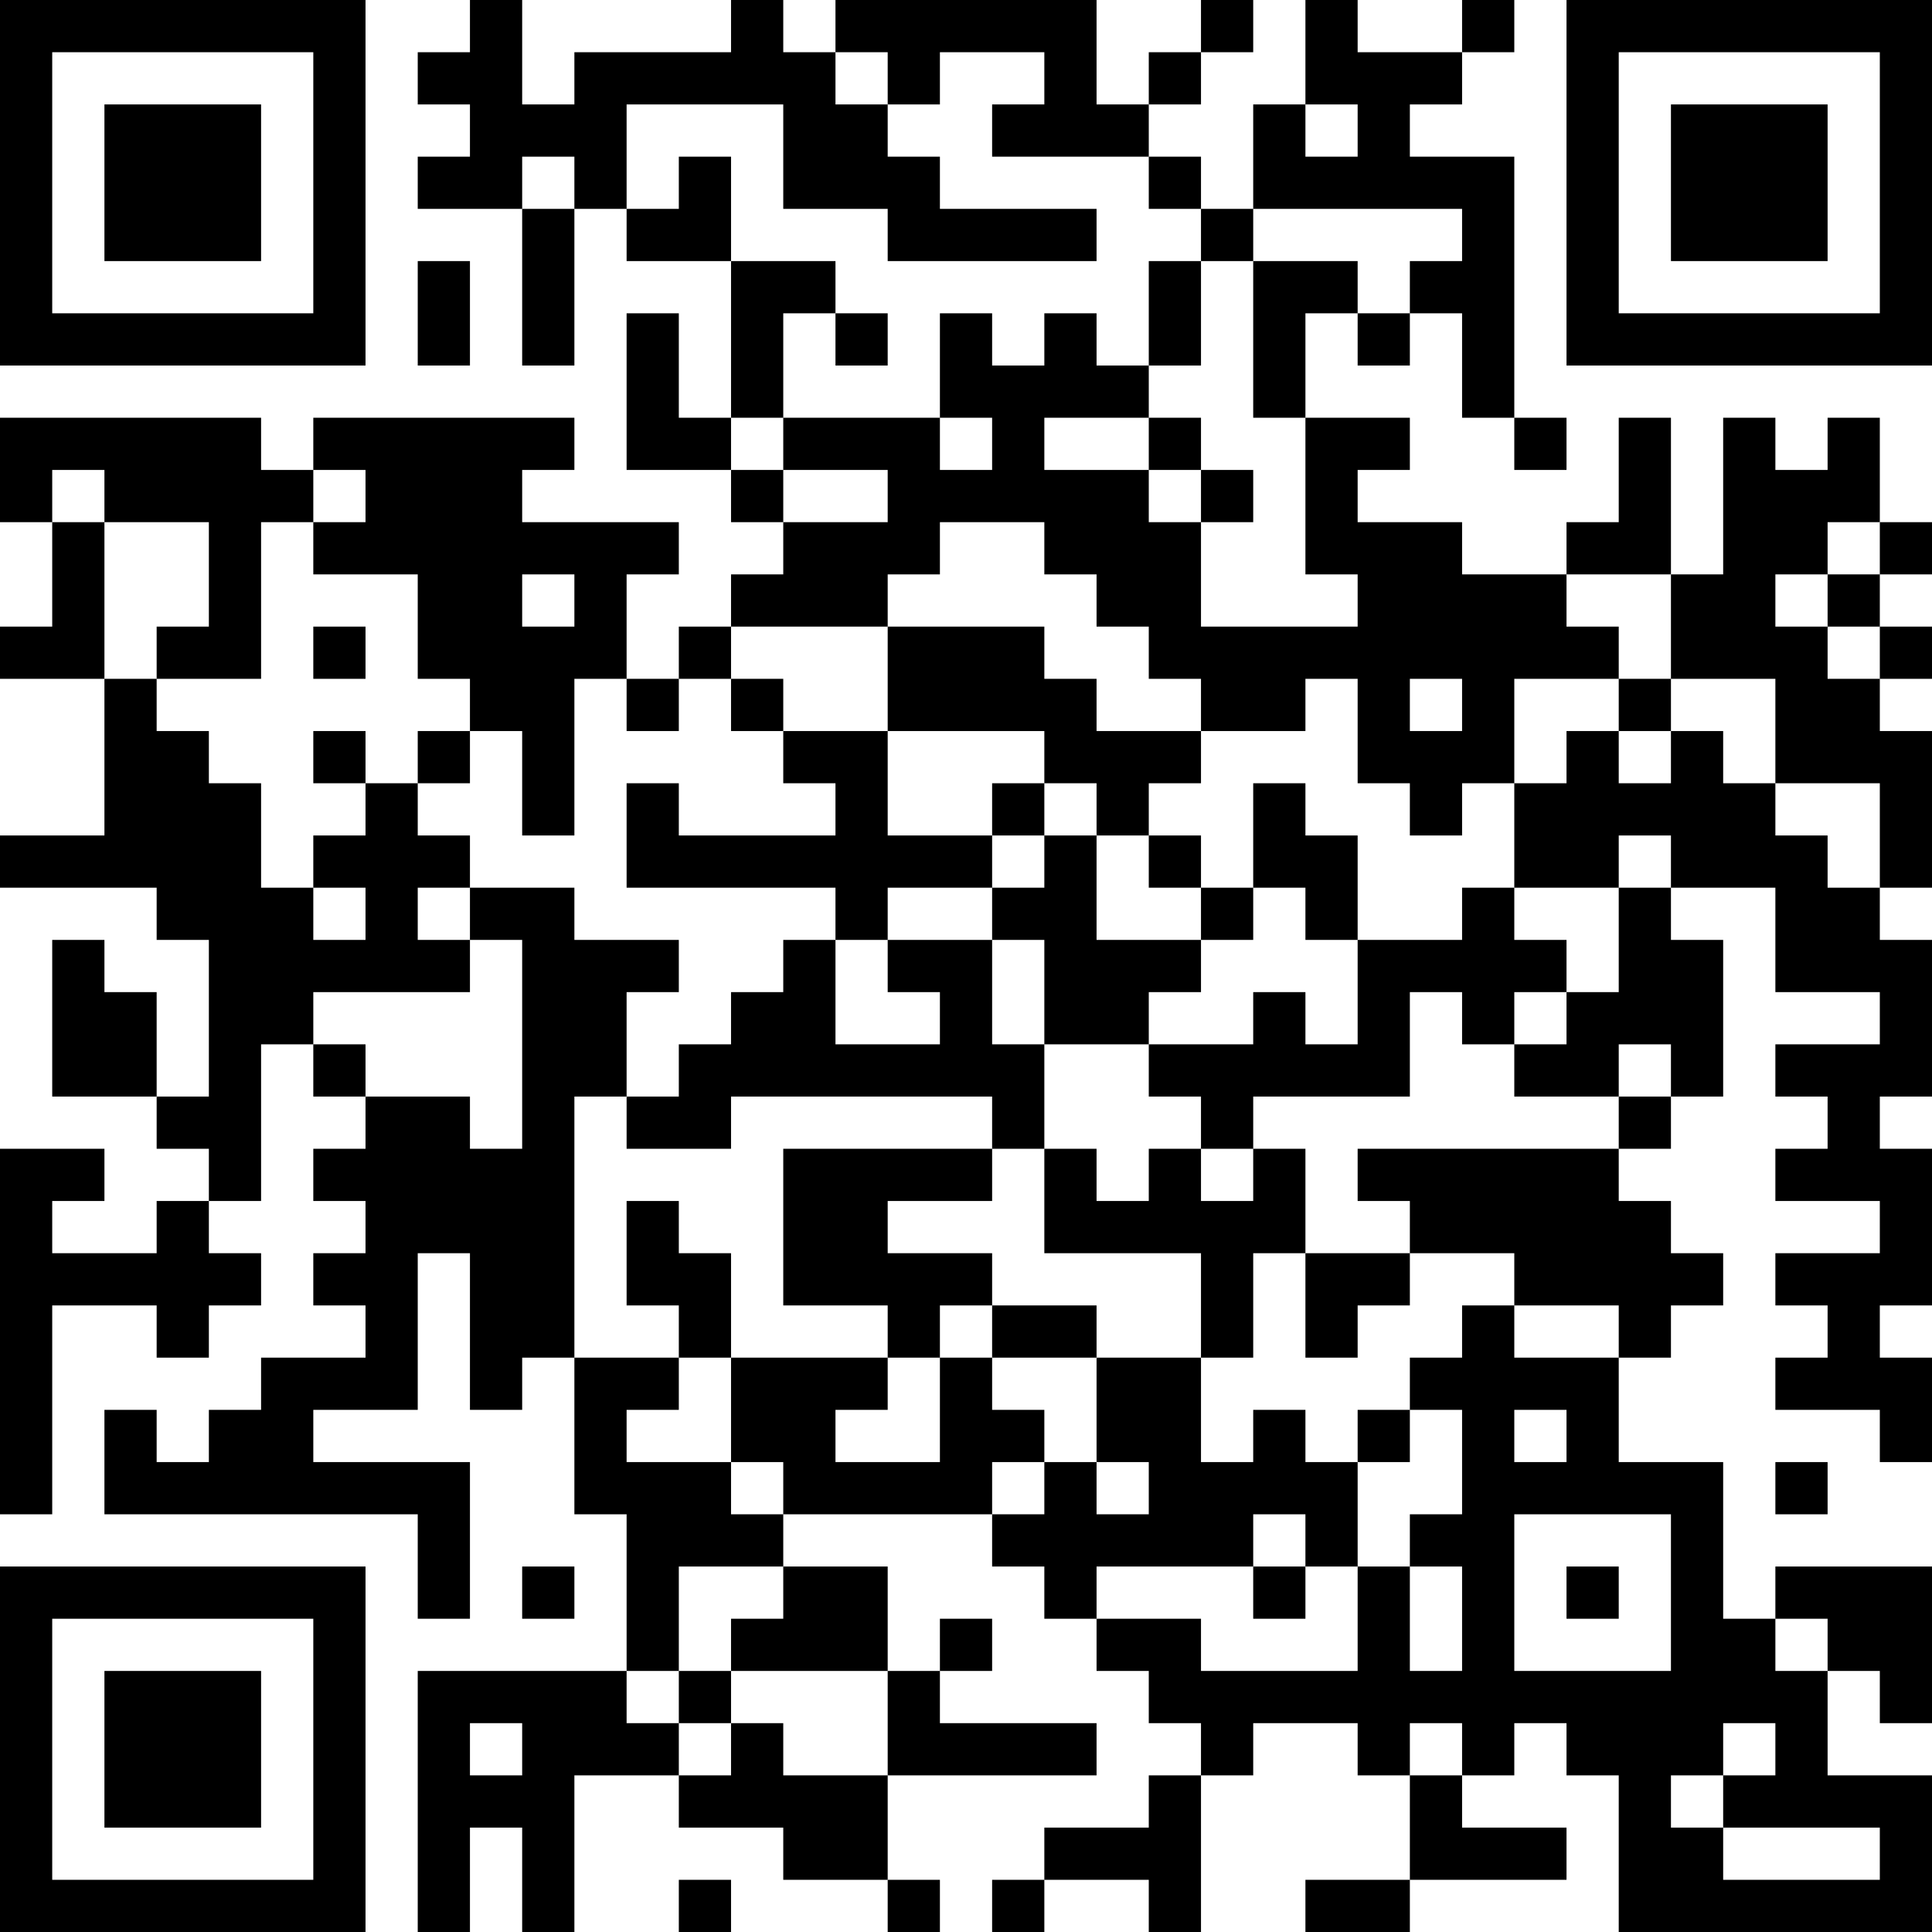<?xml version="1.0" encoding="UTF-8"?>
<svg xmlns="http://www.w3.org/2000/svg" version="1.1" width="400" height="400" viewBox="0 0 400 400"><rect x="0" y="0" width="400" height="400" fill="#ffffff"/><g transform="scale(10.811)"><g transform="translate(0,0)"><path fill-rule="evenodd" d="M9 0L9 1L8 1L8 2L9 2L9 3L8 3L8 4L10 4L10 7L11 7L11 4L12 4L12 5L14 5L14 8L13 8L13 6L12 6L12 9L14 9L14 10L15 10L15 11L14 11L14 12L13 12L13 13L12 13L12 11L13 11L13 10L10 10L10 9L11 9L11 8L6 8L6 9L5 9L5 8L0 8L0 10L1 10L1 12L0 12L0 13L2 13L2 16L0 16L0 17L3 17L3 18L4 18L4 21L3 21L3 19L2 19L2 18L1 18L1 21L3 21L3 22L4 22L4 23L3 23L3 24L1 24L1 23L2 23L2 22L0 22L0 29L1 29L1 25L3 25L3 26L4 26L4 25L5 25L5 24L4 24L4 23L5 23L5 20L6 20L6 21L7 21L7 22L6 22L6 23L7 23L7 24L6 24L6 25L7 25L7 26L5 26L5 27L4 27L4 28L3 28L3 27L2 27L2 29L8 29L8 31L9 31L9 28L6 28L6 27L8 27L8 24L9 24L9 27L10 27L10 26L11 26L11 29L12 29L12 32L8 32L8 37L9 37L9 35L10 35L10 37L11 37L11 34L13 34L13 35L15 35L15 36L17 36L17 37L18 37L18 36L17 36L17 34L21 34L21 33L18 33L18 32L19 32L19 31L18 31L18 32L17 32L17 30L15 30L15 29L19 29L19 30L20 30L20 31L21 31L21 32L22 32L22 33L23 33L23 34L22 34L22 35L20 35L20 36L19 36L19 37L20 37L20 36L22 36L22 37L23 37L23 34L24 34L24 33L26 33L26 34L27 34L27 36L25 36L25 37L27 37L27 36L30 36L30 35L28 35L28 34L29 34L29 33L30 33L30 34L31 34L31 37L37 37L37 34L35 34L35 32L36 32L36 33L37 33L37 30L34 30L34 31L33 31L33 28L31 28L31 26L32 26L32 25L33 25L33 24L32 24L32 23L31 23L31 22L32 22L32 21L33 21L33 18L32 18L32 17L34 17L34 19L36 19L36 20L34 20L34 21L35 21L35 22L34 22L34 23L36 23L36 24L34 24L34 25L35 25L35 26L34 26L34 27L36 27L36 28L37 28L37 26L36 26L36 25L37 25L37 22L36 22L36 21L37 21L37 18L36 18L36 17L37 17L37 14L36 14L36 13L37 13L37 12L36 12L36 11L37 11L37 10L36 10L36 8L35 8L35 9L34 9L34 8L33 8L33 11L32 11L32 8L31 8L31 10L30 10L30 11L28 11L28 10L26 10L26 9L27 9L27 8L25 8L25 6L26 6L26 7L27 7L27 6L28 6L28 8L29 8L29 9L30 9L30 8L29 8L29 3L27 3L27 2L28 2L28 1L29 1L29 0L28 0L28 1L26 1L26 0L25 0L25 2L24 2L24 4L23 4L23 3L22 3L22 2L23 2L23 1L24 1L24 0L23 0L23 1L22 1L22 2L21 2L21 0L16 0L16 1L15 1L15 0L14 0L14 1L11 1L11 2L10 2L10 0ZM16 1L16 2L17 2L17 3L18 3L18 4L21 4L21 5L17 5L17 4L15 4L15 2L12 2L12 4L13 4L13 3L14 3L14 5L16 5L16 6L15 6L15 8L14 8L14 9L15 9L15 10L17 10L17 9L15 9L15 8L18 8L18 9L19 9L19 8L18 8L18 6L19 6L19 7L20 7L20 6L21 6L21 7L22 7L22 8L20 8L20 9L22 9L22 10L23 10L23 12L26 12L26 11L25 11L25 8L24 8L24 5L26 5L26 6L27 6L27 5L28 5L28 4L24 4L24 5L23 5L23 4L22 4L22 3L19 3L19 2L20 2L20 1L18 1L18 2L17 2L17 1ZM25 2L25 3L26 3L26 2ZM10 3L10 4L11 4L11 3ZM8 5L8 7L9 7L9 5ZM22 5L22 7L23 7L23 5ZM16 6L16 7L17 7L17 6ZM22 8L22 9L23 9L23 10L24 10L24 9L23 9L23 8ZM1 9L1 10L2 10L2 13L3 13L3 14L4 14L4 15L5 15L5 17L6 17L6 18L7 18L7 17L6 17L6 16L7 16L7 15L8 15L8 16L9 16L9 17L8 17L8 18L9 18L9 19L6 19L6 20L7 20L7 21L9 21L9 22L10 22L10 18L9 18L9 17L11 17L11 18L13 18L13 19L12 19L12 21L11 21L11 26L13 26L13 27L12 27L12 28L14 28L14 29L15 29L15 28L14 28L14 26L17 26L17 27L16 27L16 28L18 28L18 26L19 26L19 27L20 27L20 28L19 28L19 29L20 29L20 28L21 28L21 29L22 29L22 28L21 28L21 26L23 26L23 28L24 28L24 27L25 27L25 28L26 28L26 30L25 30L25 29L24 29L24 30L21 30L21 31L23 31L23 32L26 32L26 30L27 30L27 32L28 32L28 30L27 30L27 29L28 29L28 27L27 27L27 26L28 26L28 25L29 25L29 26L31 26L31 25L29 25L29 24L27 24L27 23L26 23L26 22L31 22L31 21L32 21L32 20L31 20L31 21L29 21L29 20L30 20L30 19L31 19L31 17L32 17L32 16L31 16L31 17L29 17L29 15L30 15L30 14L31 14L31 15L32 15L32 14L33 14L33 15L34 15L34 16L35 16L35 17L36 17L36 15L34 15L34 13L32 13L32 11L30 11L30 12L31 12L31 13L29 13L29 15L28 15L28 16L27 16L27 15L26 15L26 13L25 13L25 14L23 14L23 13L22 13L22 12L21 12L21 11L20 11L20 10L18 10L18 11L17 11L17 12L14 12L14 13L13 13L13 14L12 14L12 13L11 13L11 16L10 16L10 14L9 14L9 13L8 13L8 11L6 11L6 10L7 10L7 9L6 9L6 10L5 10L5 13L3 13L3 12L4 12L4 10L2 10L2 9ZM35 10L35 11L34 11L34 12L35 12L35 13L36 13L36 12L35 12L35 11L36 11L36 10ZM10 11L10 12L11 12L11 11ZM6 12L6 13L7 13L7 12ZM17 12L17 14L15 14L15 13L14 13L14 14L15 14L15 15L16 15L16 16L13 16L13 15L12 15L12 17L16 17L16 18L15 18L15 19L14 19L14 20L13 20L13 21L12 21L12 22L14 22L14 21L19 21L19 22L15 22L15 25L17 25L17 26L18 26L18 25L19 25L19 26L21 26L21 25L19 25L19 24L17 24L17 23L19 23L19 22L20 22L20 24L23 24L23 26L24 26L24 24L25 24L25 26L26 26L26 25L27 25L27 24L25 24L25 22L24 22L24 21L27 21L27 19L28 19L28 20L29 20L29 19L30 19L30 18L29 18L29 17L28 17L28 18L26 18L26 16L25 16L25 15L24 15L24 17L23 17L23 16L22 16L22 15L23 15L23 14L21 14L21 13L20 13L20 12ZM27 13L27 14L28 14L28 13ZM31 13L31 14L32 14L32 13ZM6 14L6 15L7 15L7 14ZM8 14L8 15L9 15L9 14ZM17 14L17 16L19 16L19 17L17 17L17 18L16 18L16 20L18 20L18 19L17 19L17 18L19 18L19 20L20 20L20 22L21 22L21 23L22 23L22 22L23 22L23 23L24 23L24 22L23 22L23 21L22 21L22 20L24 20L24 19L25 19L25 20L26 20L26 18L25 18L25 17L24 17L24 18L23 18L23 17L22 17L22 16L21 16L21 15L20 15L20 14ZM19 15L19 16L20 16L20 17L19 17L19 18L20 18L20 20L22 20L22 19L23 19L23 18L21 18L21 16L20 16L20 15ZM12 23L12 25L13 25L13 26L14 26L14 24L13 24L13 23ZM26 27L26 28L27 28L27 27ZM29 27L29 28L30 28L30 27ZM34 28L34 29L35 29L35 28ZM29 29L29 32L32 32L32 29ZM10 30L10 31L11 31L11 30ZM13 30L13 32L12 32L12 33L13 33L13 34L14 34L14 33L15 33L15 34L17 34L17 32L14 32L14 31L15 31L15 30ZM24 30L24 31L25 31L25 30ZM30 30L30 31L31 31L31 30ZM34 31L34 32L35 32L35 31ZM13 32L13 33L14 33L14 32ZM9 33L9 34L10 34L10 33ZM27 33L27 34L28 34L28 33ZM33 33L33 34L32 34L32 35L33 35L33 36L36 36L36 35L33 35L33 34L34 34L34 33ZM13 36L13 37L14 37L14 36ZM0 0L0 7L7 7L7 0ZM1 1L1 6L6 6L6 1ZM2 2L2 5L5 5L5 2ZM30 0L30 7L37 7L37 0ZM31 1L31 6L36 6L36 1ZM32 2L32 5L35 5L35 2ZM0 30L0 37L7 37L7 30ZM1 31L1 36L6 36L6 31ZM2 32L2 35L5 35L5 32Z" fill="#000000"/></g></g></svg>
